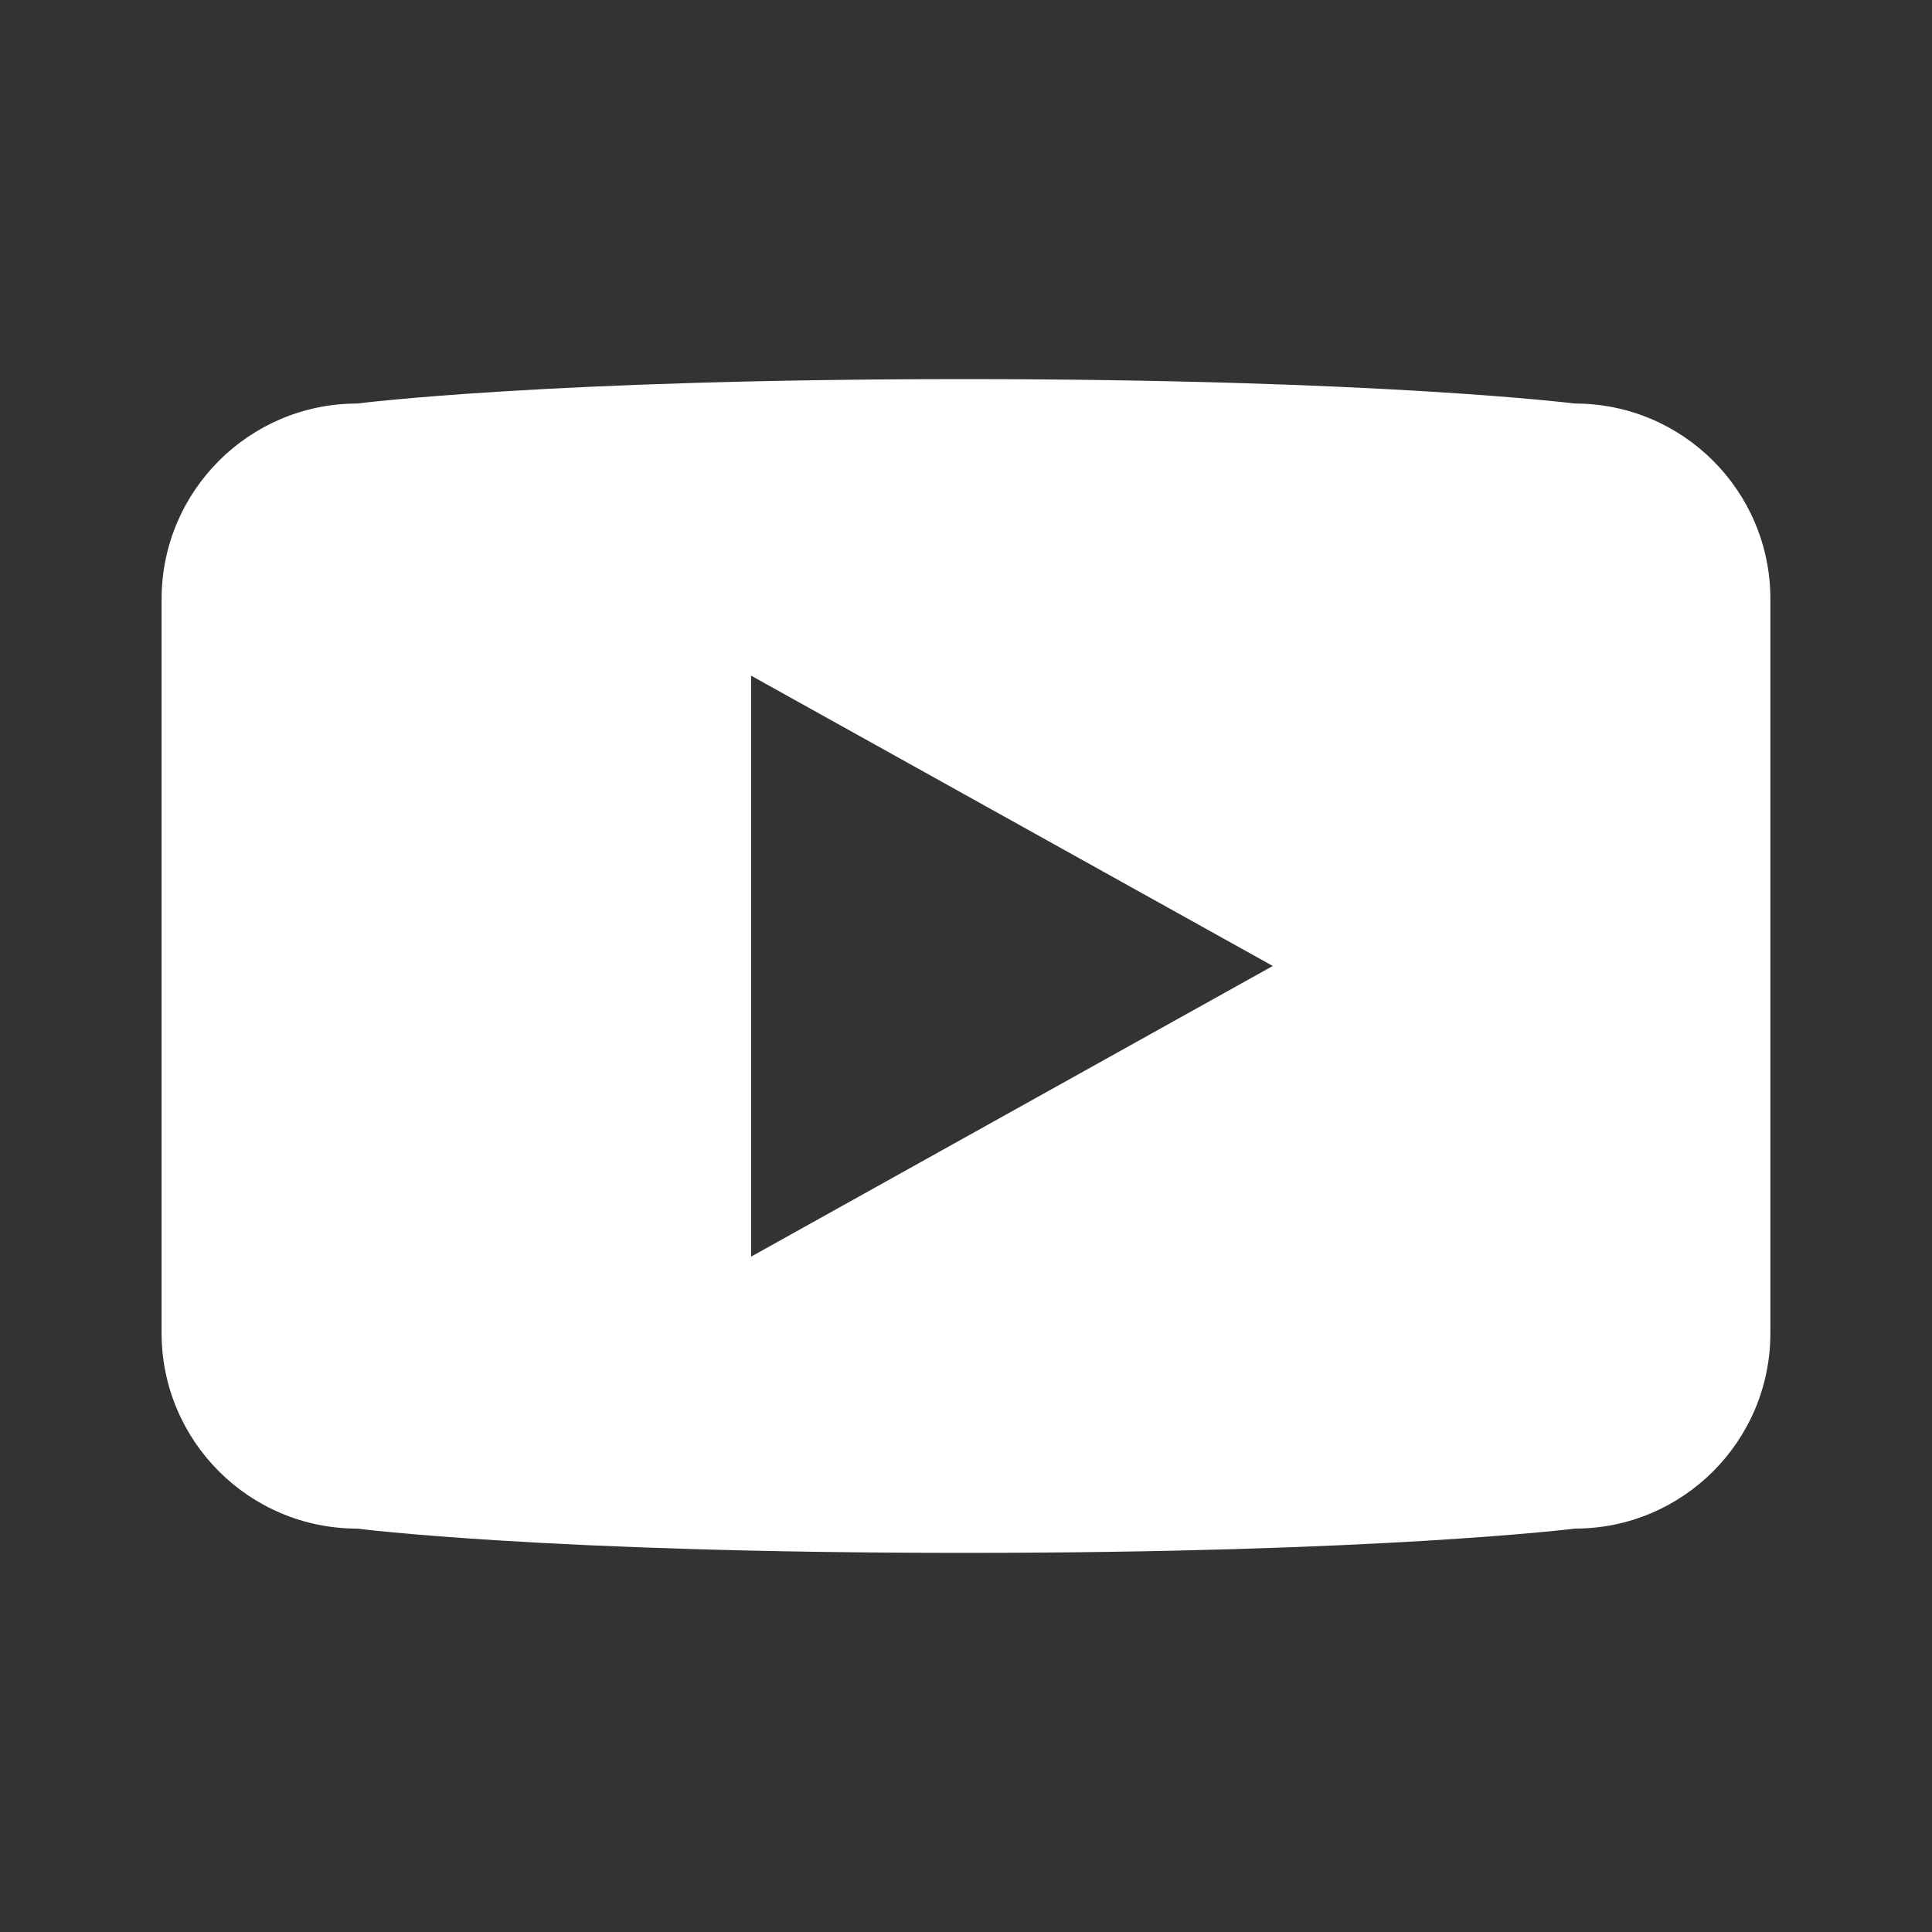 <?xml version="1.0" encoding="UTF-8"?>
<svg xmlns="http://www.w3.org/2000/svg" version="1.1" viewBox="0 0 1080 1080">
  <rect x="0" y="0" width="1080" height="1080" fill="#333333" stroke="none"/>
  <defs>
    <style>
      .cls-1 {
        fill: #fff;
      }
    </style>
  </defs>
  <!-- Generator: Adobe Illustrator 28.7.3, SVG Export Plug-In . SVG Version: 1.2.0 Build 164)  -->
  <g>
    <g id="Capa_1">
      <path class="cls-1" d="M880.31,225.58s-108.53-13.65-341.62-13.65-339.05,13.65-339.05,13.65c-60.38.02-109.31,48.97-109.31,109.35v410.18c-.02,60.39,48.92,109.37,109.31,109.39h0s105.55,13.57,339.05,13.57,341.62-13.57,341.62-13.57c60.35.05,109.3-48.84,109.35-109.19,0-.07,0-.14,0-.2v-410.26c0-60.35-48.92-109.27-109.27-109.27-.03,0-.05,0-.08,0ZM419.86,702.47v-324.78l291.63,162.29-291.63,162.49Z"/>
    </g>
  </g>
</svg>